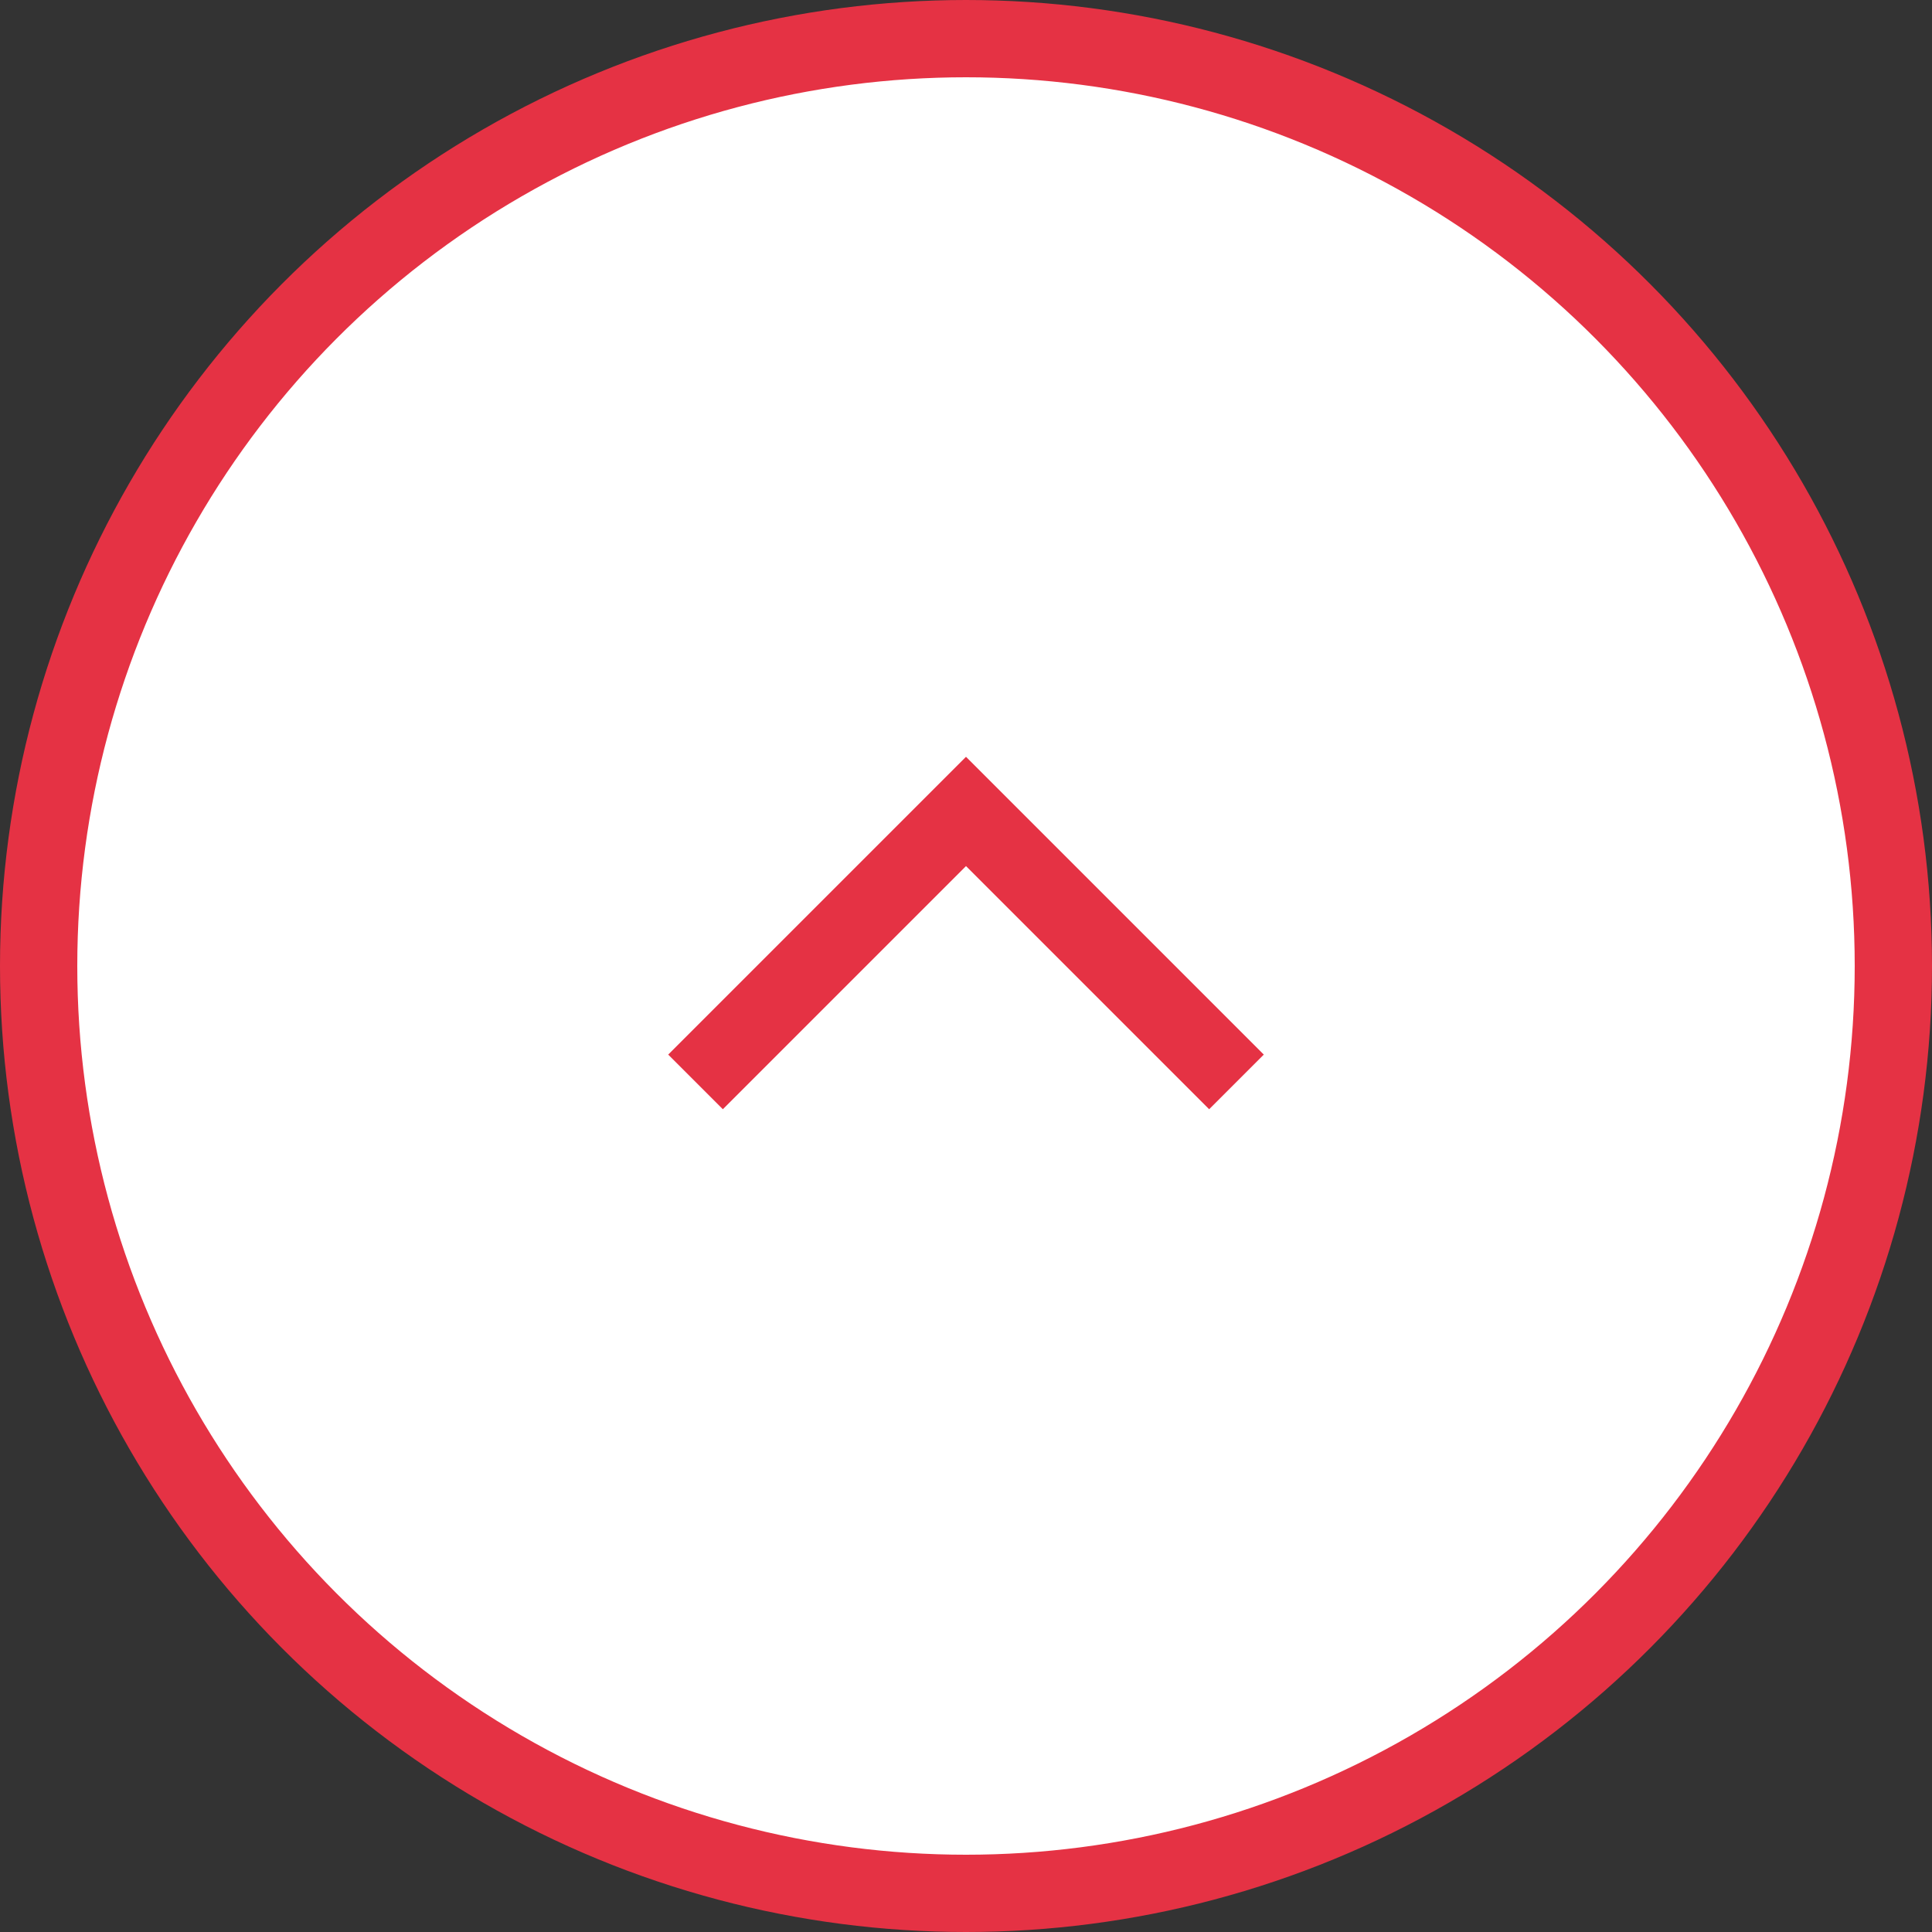<svg width="50" height="50" viewBox="0 0 50 50" fill="none" xmlns="http://www.w3.org/2000/svg">
<rect x="0" y="0" width="50" height="50" fill="#333333" stroke="none"/>
<circle cx="25" cy="25" r="24" fill="white" stroke="#E53244" stroke-width="2"/>
<path d="M32 28L25 21L18 28" stroke="#E53244" stroke-width="2"/>
</svg>
